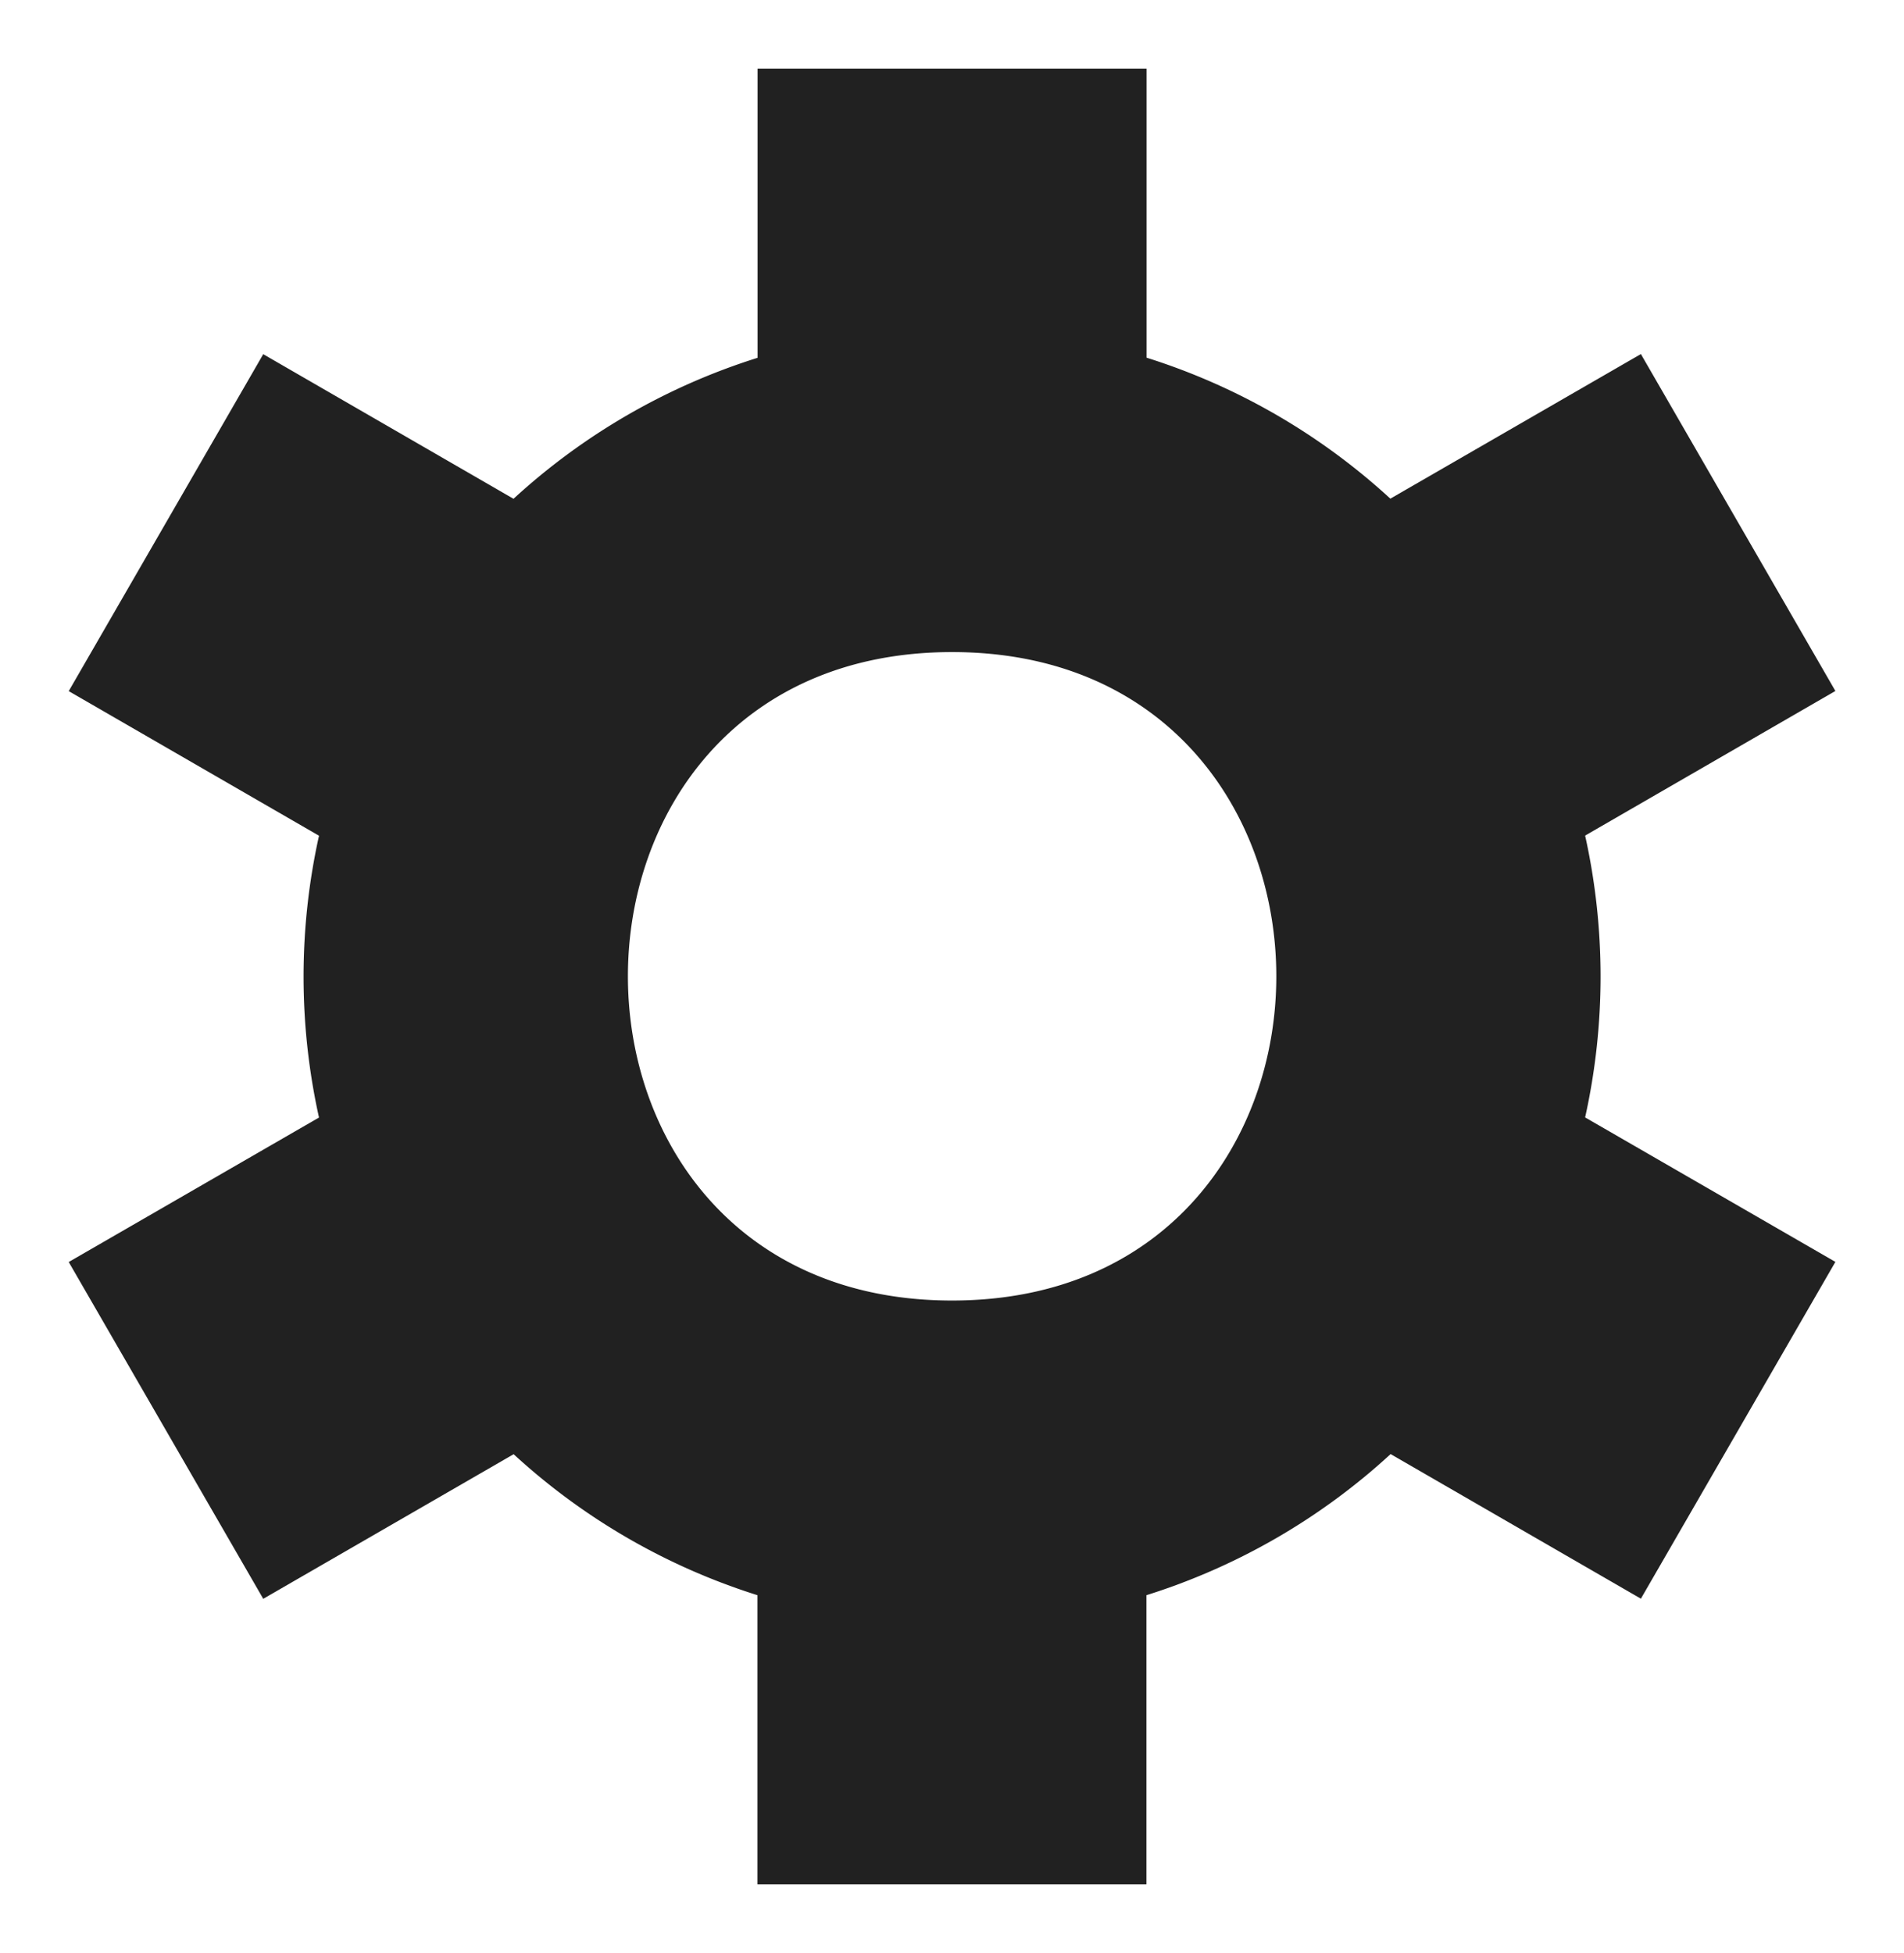 <svg xmlns="http://www.w3.org/2000/svg" viewBox="0 0 14.683 15.058" height="56.913" width="55.496"><path d="M5.842 2.758V.529h3v2.229c.699.22 1.34.591 1.88 1.087l1.932-1.115 1.5 2.598-1.93 1.115a5.017 5.017 0 010 2.173l1.93 1.114-1.5 2.597-1.93-1.115A4.995 4.995 0 018.841 12.3v2.23h-3V12.3a4.994 4.994 0 01-1.88-1.087L2.03 12.328.53 9.731l1.93-1.114a5.017 5.017 0 010-2.173L.53 5.329l1.5-2.598L3.96 3.846a4.995 4.995 0 011.882-1.087zm1.5 7.27c3.334 0 3.334-5 0-5-3.333 0-3.333 5 0 5z" fill="#212121"/></svg>
